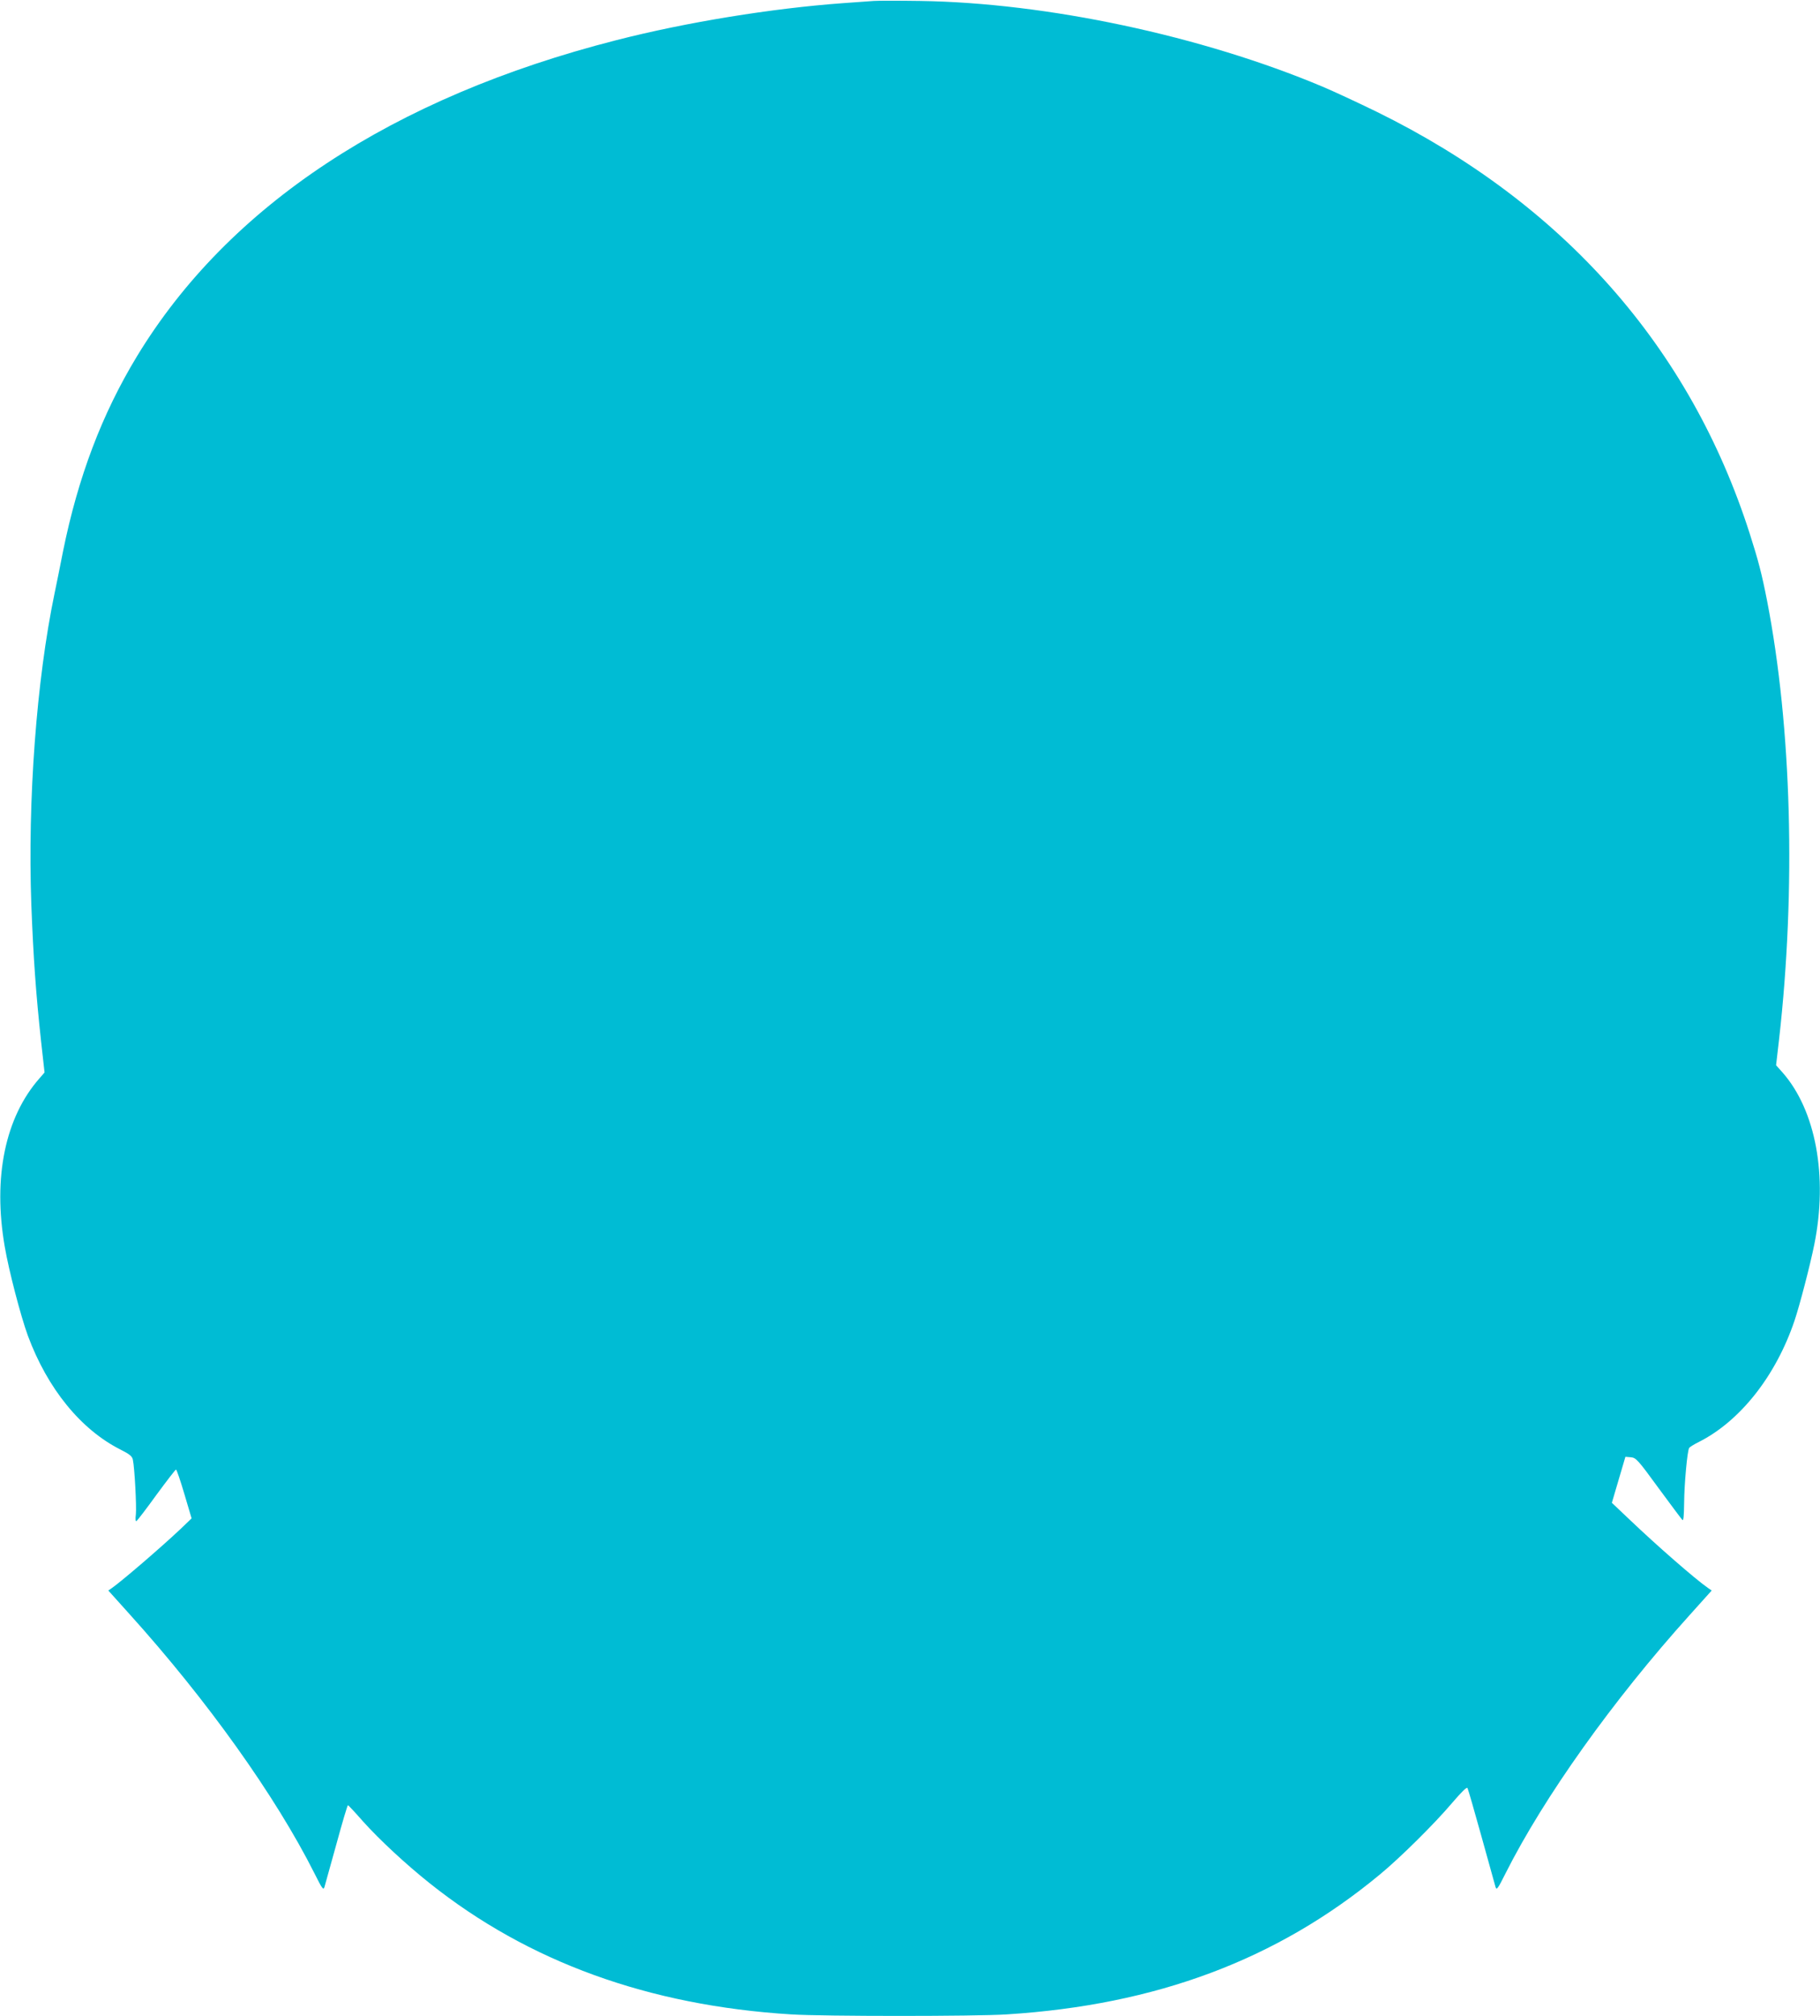 <?xml version="1.0" standalone="no"?>
<!DOCTYPE svg PUBLIC "-//W3C//DTD SVG 20010904//EN"
 "http://www.w3.org/TR/2001/REC-SVG-20010904/DTD/svg10.dtd">
<svg version="1.0" xmlns="http://www.w3.org/2000/svg"
 width="1156pt" height="1280pt" viewBox="0 0 1156 1280"
 preserveAspectRatio="xMidYMid meet">
<g transform="translate(0,1280) scale(0.1,-0.1)"
fill="#00bcd4" stroke="none">
<path d="M5550 12794 c-25 -2 -112 -8 -195 -14 -453 -33 -995 -121 -1440 -235
-1423 -363 -2464 -1050 -3045 -2007 -222 -366 -374 -766 -470 -1240 -15 -79
-40 -199 -54 -268 -114 -548 -171 -1310 -147 -1974 13 -338 29 -563 62 -868
l22 -197 -33 -38 c-217 -247 -296 -628 -220 -1067 26 -153 102 -443 147 -566
125 -337 337 -597 590 -724 57 -29 73 -42 77 -64 11 -50 24 -297 19 -346 -4
-31 -2 -47 4 -43 5 3 63 78 127 167 65 88 120 160 124 160 4 0 28 -70 53 -155
l46 -155 -71 -68 c-124 -117 -372 -330 -435 -374 l-23 -16 134 -149 c492 -545
928 -1155 1175 -1646 50 -100 57 -109 64 -87 4 14 38 136 76 273 37 136 70
247 73 246 3 0 46 -46 95 -102 104 -116 274 -274 425 -394 626 -499 1391 -776
2295 -832 204 -13 1172 -13 1370 0 949 60 1716 347 2368 887 128 105 350 325
459 454 61 71 94 104 99 96 4 -7 44 -146 89 -308 45 -162 85 -306 89 -320 7
-22 14 -13 64 87 244 484 682 1099 1168 1638 l141 157 -23 16 c-81 56 -325
269 -497 433 l-114 108 43 146 43 146 35 -3 c32 -3 44 -15 175 -195 78 -106
146 -197 152 -203 7 -7 10 26 11 109 1 120 20 330 32 348 3 6 31 23 61 38 262
132 489 418 608 770 32 94 100 355 126 485 87 432 9 851 -202 1091 l-41 46 19
164 c108 953 80 1980 -76 2784 -34 173 -55 254 -110 426 -379 1185 -1185 2097
-2369 2679 -121 59 -276 131 -345 160 -768 323 -1750 532 -2555 544 -137 2
-270 2 -295 0z"/>
</g>
</svg>
